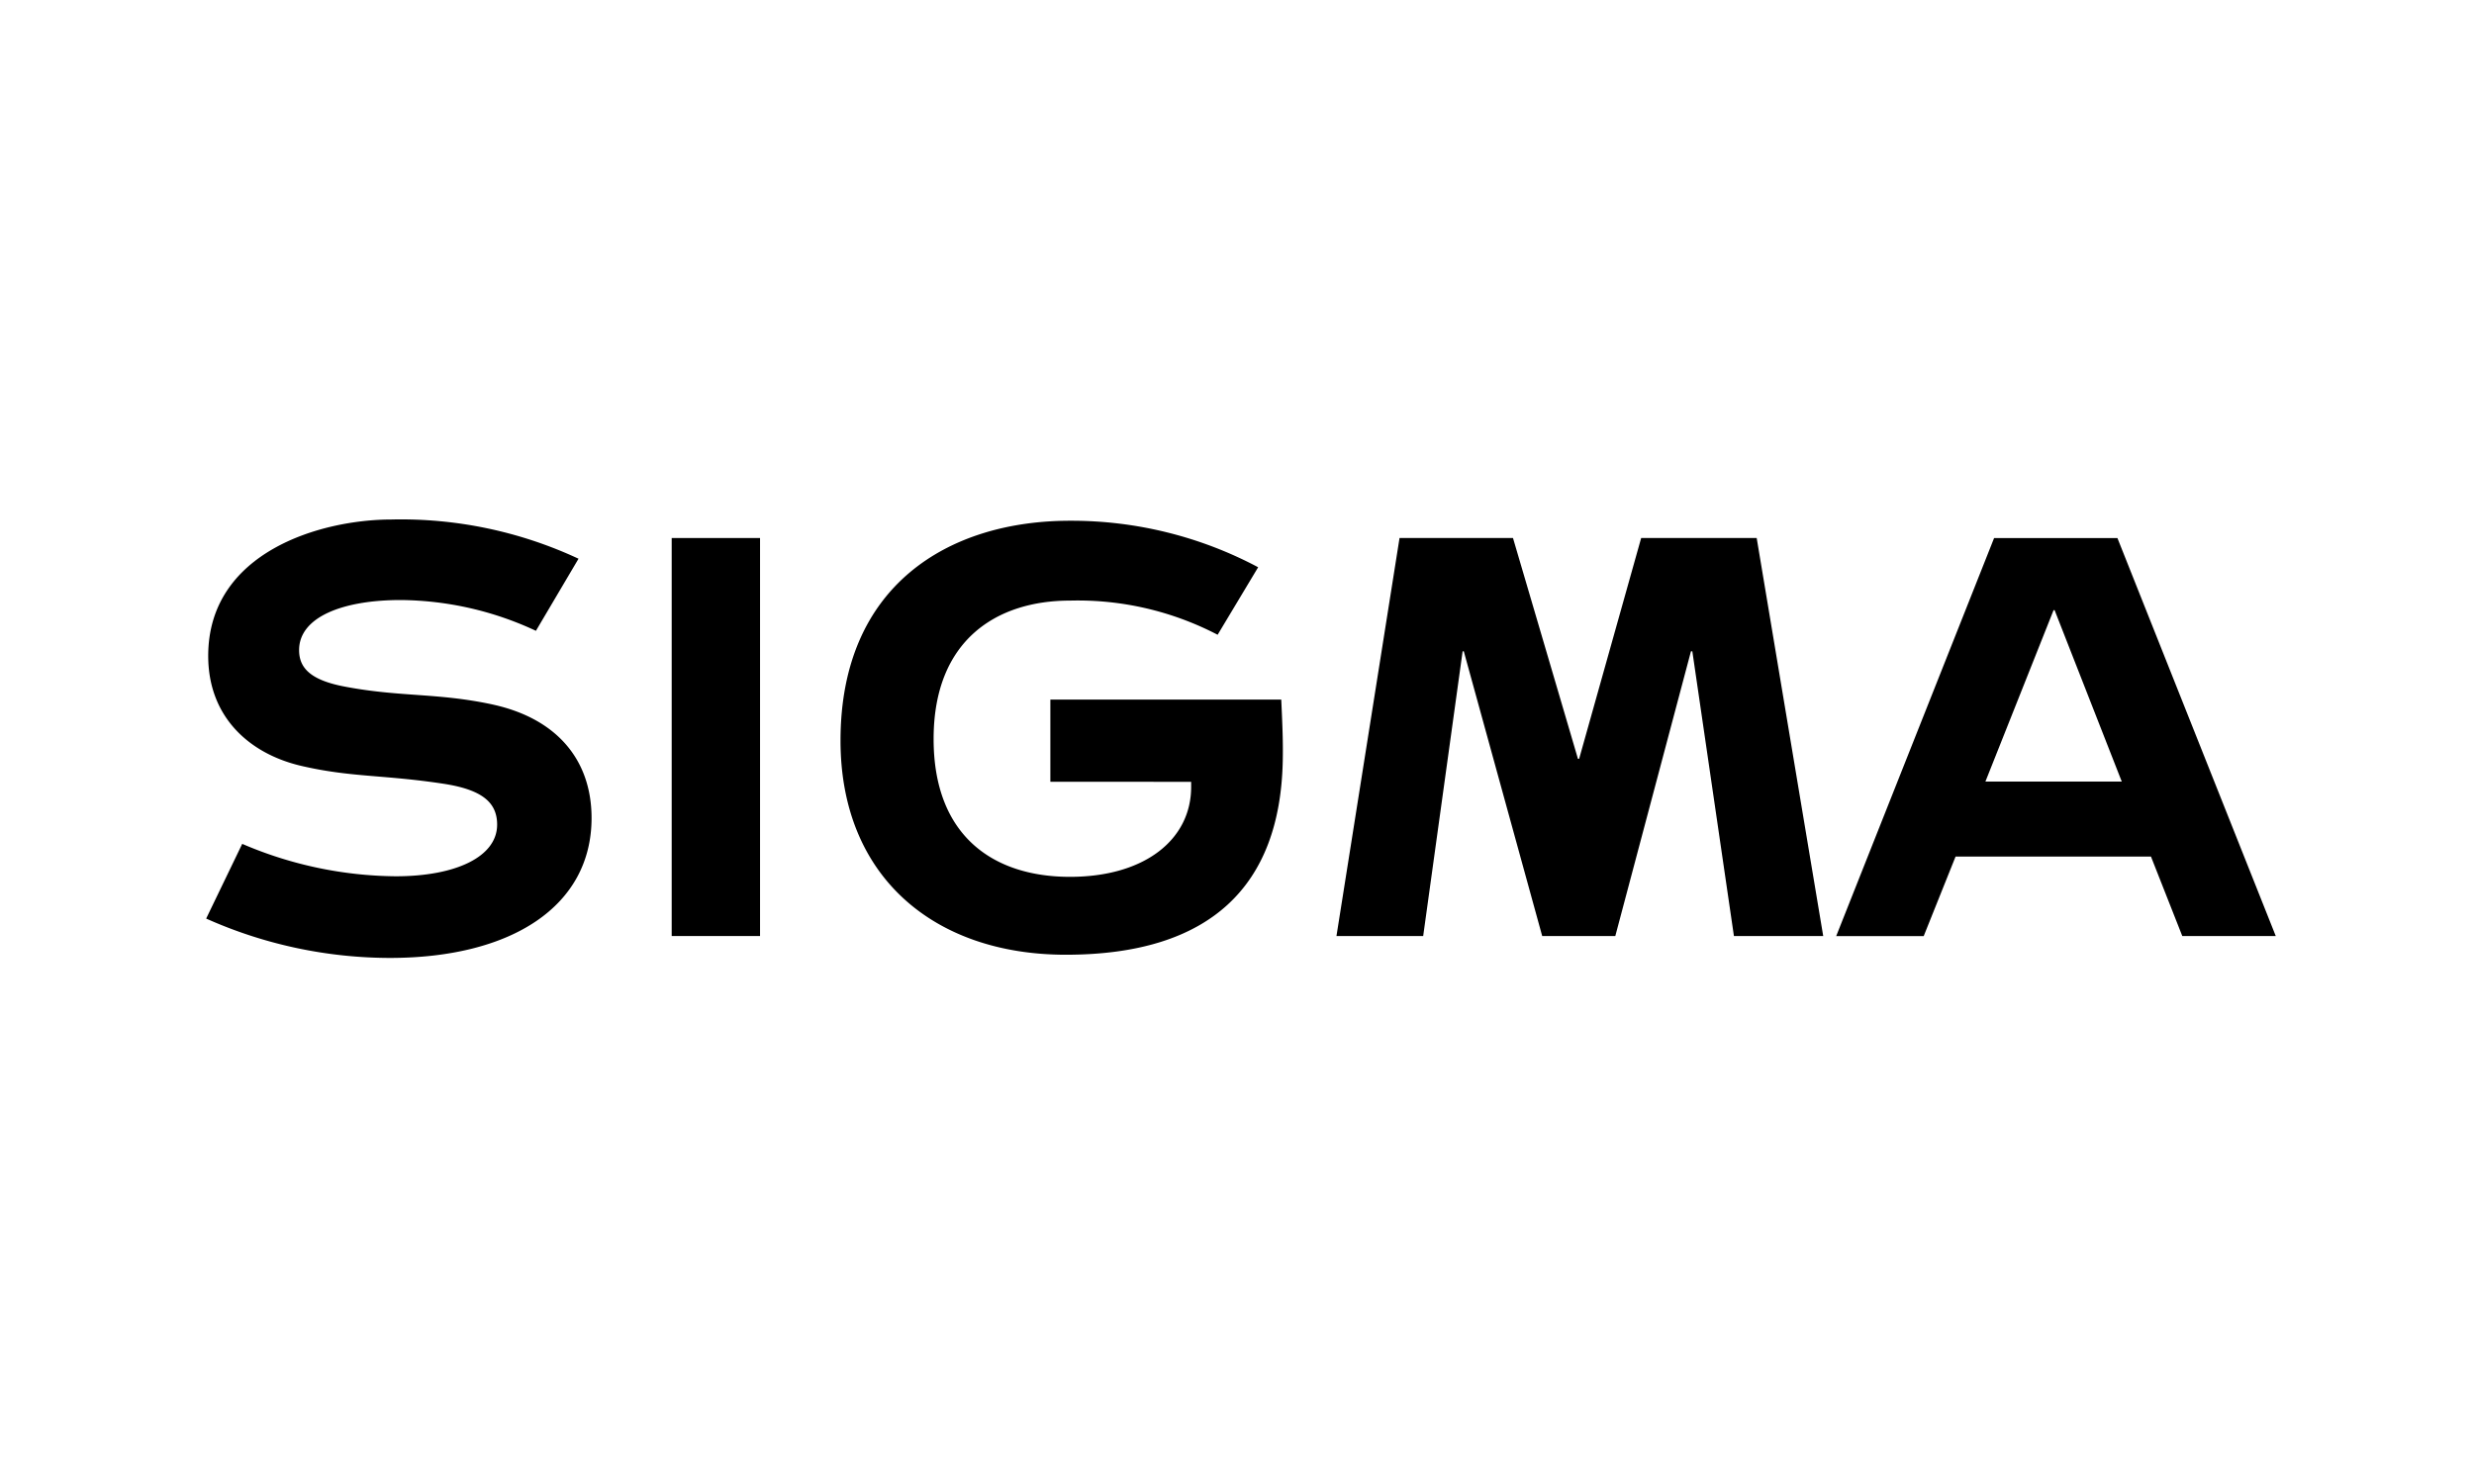 <svg xmlns="http://www.w3.org/2000/svg" xmlns:xlink="http://www.w3.org/1999/xlink" width="300" height="180" viewBox="0 0 300 180"><defs><clipPath id="b"><rect width="300" height="180"/></clipPath></defs><g id="a" clip-path="url(#b)"><g transform="translate(25 63.007)"><path d="M17.237,49.161H27.951V.886H17.237Z" transform="translate(39.213 1.366)" fill-rule="evenodd"/><path d="M78.8.886,71.28,27.665h-.146L63.258.886H49.5L41.852,49.161H52.368l4.783-34.535h.141L66.8,49.163h8.864l9.175-34.537h.166l5.044,34.537h10.827L92.809.886Z" transform="translate(95.209 1.366)" fill-rule="evenodd"/><path d="M79.5.889,60.356,49.162H70.967l3.865-9.647H98.524l3.8,9.647h11.335L94.459.889Zm7.214,8.743h.126l8.143,20.79H78.449Z" transform="translate(137.304 1.371)" fill-rule="evenodd"/><path d="M48.934,21.94v9.971H66.006v.622c0,6.343-5.579,10.905-14.7,10.905-9.2,0-16.529-4.878-16.529-16.722,0-12.085,7.734-16.785,16.54-16.785a36.674,36.674,0,0,1,17.9,4.145l4.914-8.19A48.225,48.225,0,0,0,51.317.246c-14.709,0-27.829,7.829-27.829,26.664,0,16.52,11.367,25.976,27.317,25.976,17.592,0,25.985-8.382,26.309-23.465.052-2.243-.04-4.4-.181-7.478Z" transform="translate(53.434 -0.09)" fill-rule="evenodd"/><path d="M34.721,22.64c-6.674-1.434-11.186-.881-17.931-2.169-4.224-.8-5.521-2.318-5.521-4.426,0-4.012,5.3-6.072,12.324-6.072a39.411,39.411,0,0,1,16.394,3.734l5.165-8.745A50.932,50.932,0,0,0,22.49.205C13.845.205.248,4.179.248,16.75c0,7.392,4.964,11.856,11.264,13.335,6.072,1.411,9.913,1.06,17.187,2.16,4.716.708,6.584,2.248,6.584,4.967,0,3.882-4.964,6.268-12.3,6.268A48.028,48.028,0,0,1,4.372,39.548L0,48.61a54.818,54.818,0,0,0,22.269,4.774c14.819,0,24.464-6.315,24.464-16.966,0-7.113-4.279-12.1-12.014-13.775" transform="translate(0 -0.2)" fill-rule="evenodd"/></g></g></svg>